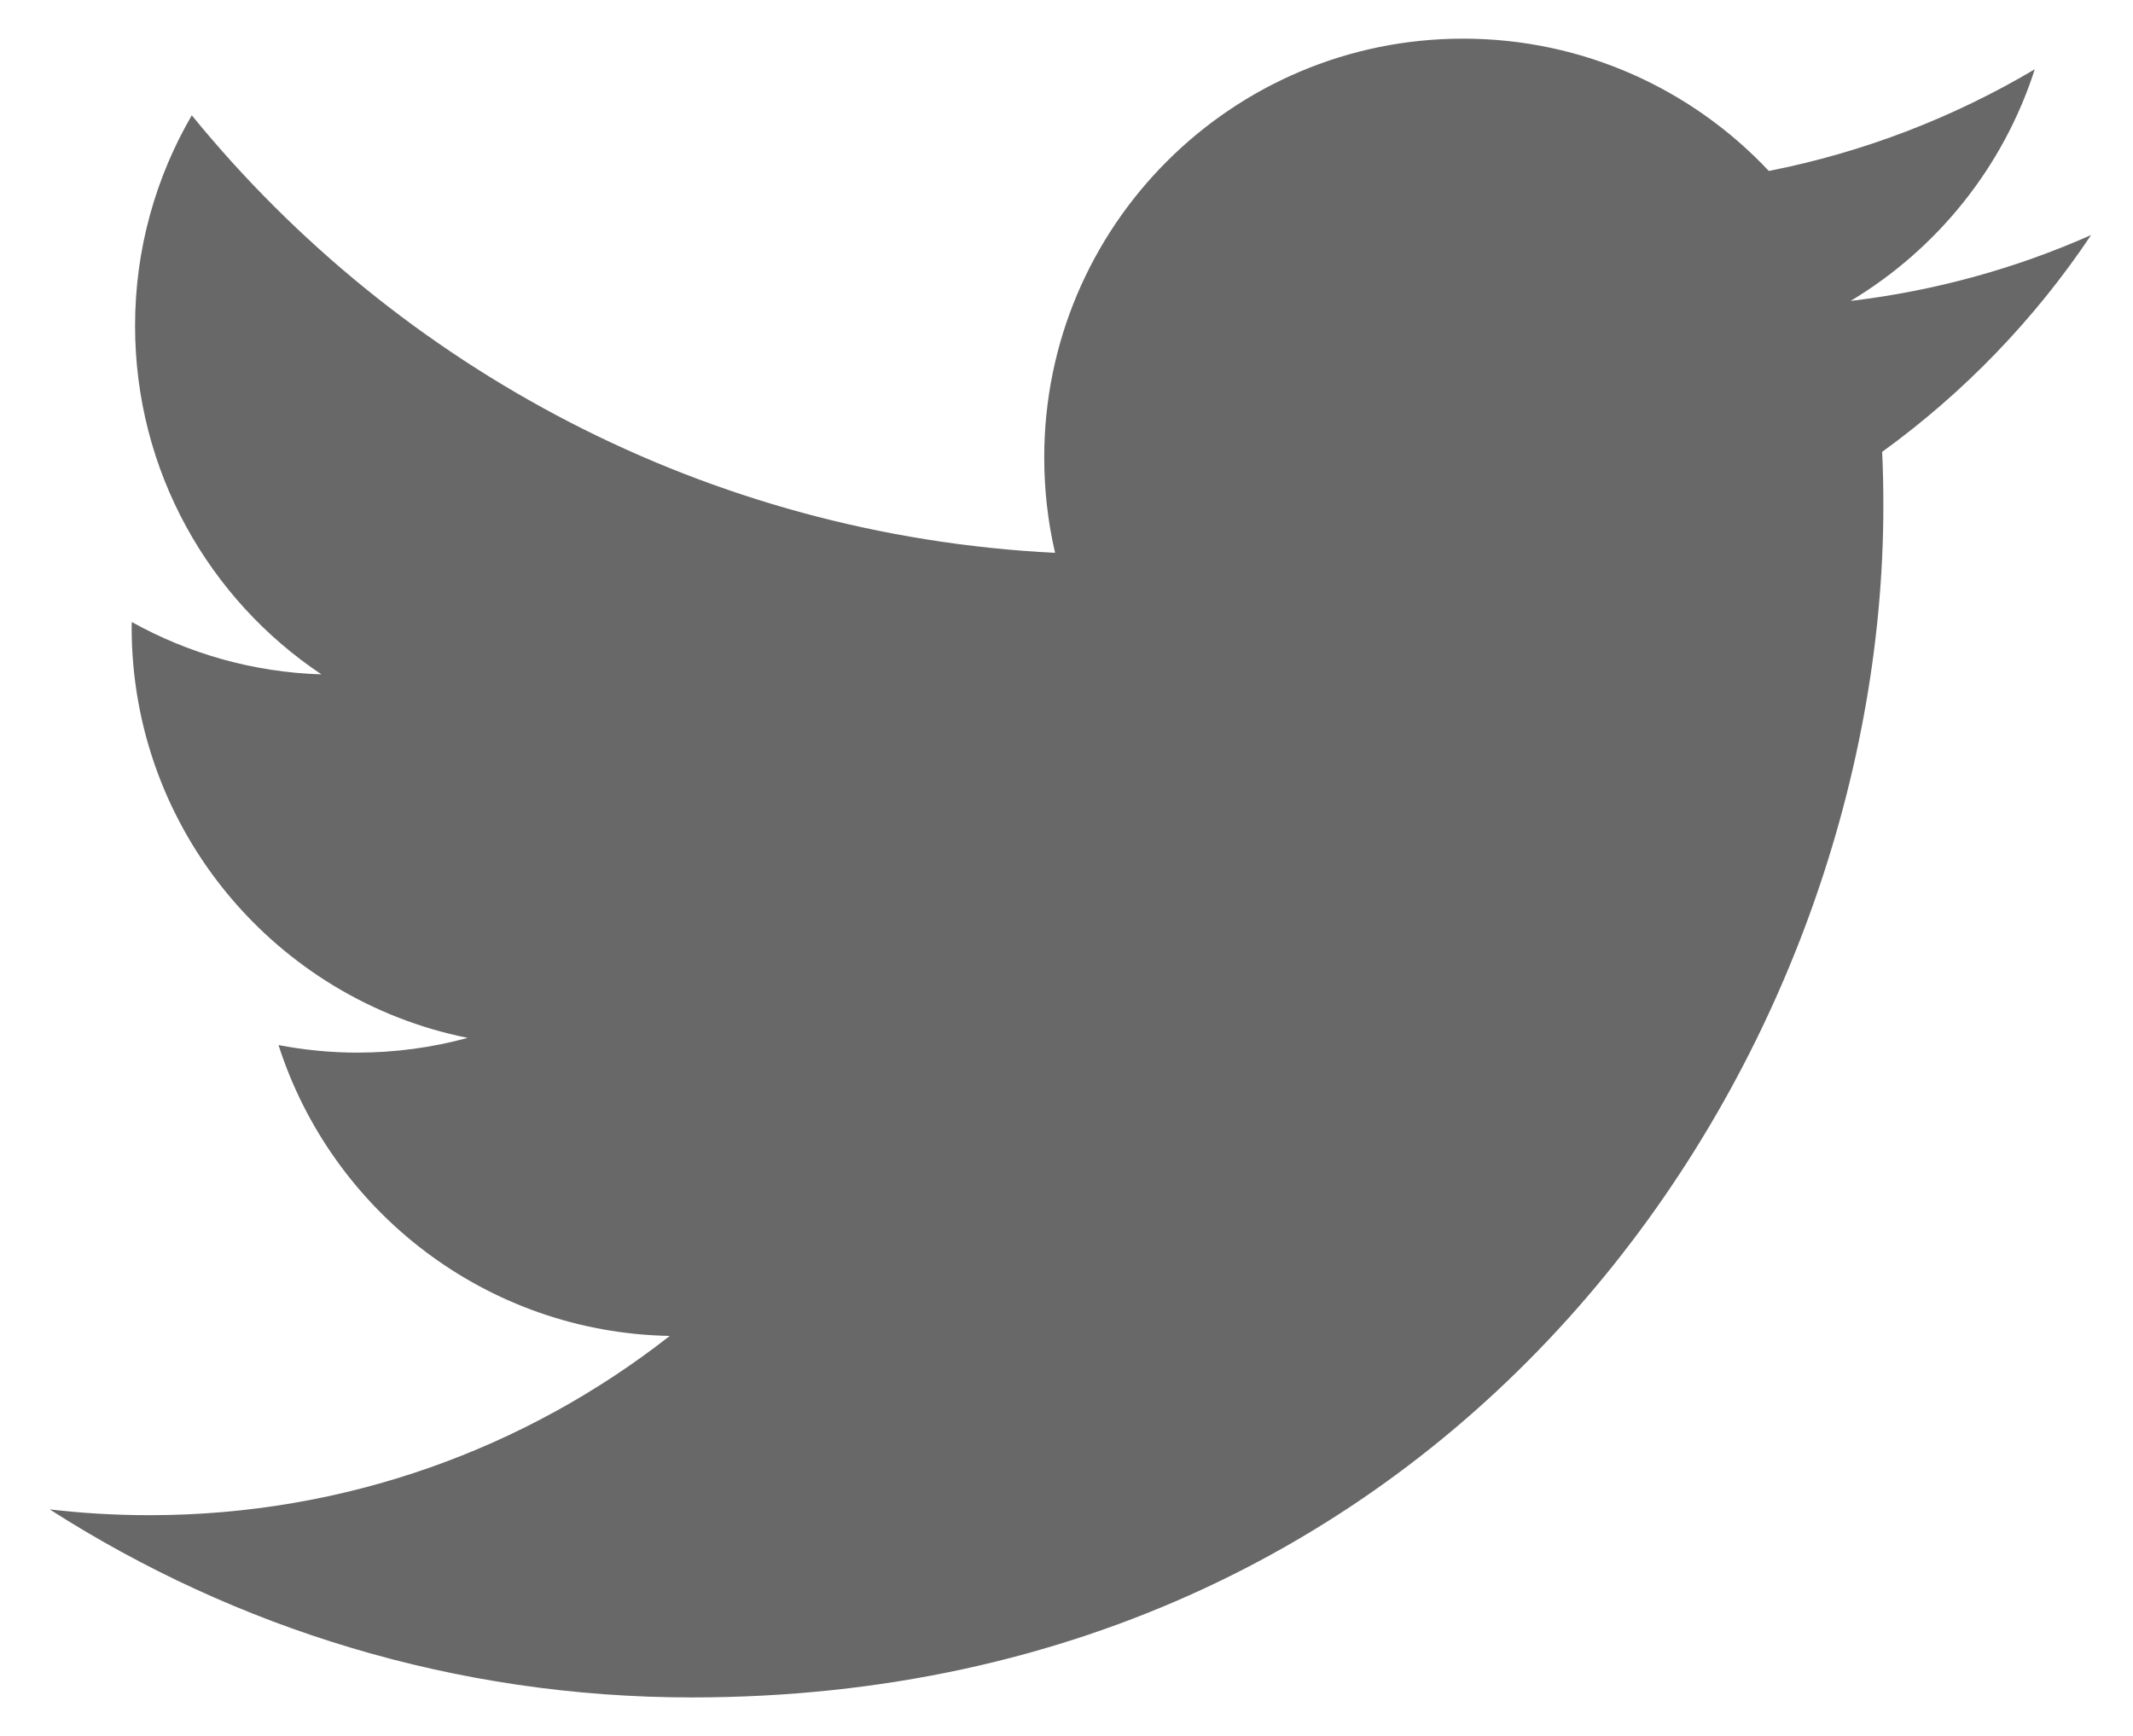 <?xml version="1.0" encoding="utf-8"?>
<!-- Generator: Adobe Illustrator 21.1.0, SVG Export Plug-In . SVG Version: 6.00 Build 0)  -->
<svg version="1.1" id="Layer_1" xmlns="http://www.w3.org/2000/svg" xmlns:xlink="http://www.w3.org/1999/xlink" x="0px" y="0px"
	 viewBox="0 0 109.333 89" style="enable-background:new 0 0 109.333 89;" xml:space="preserve">
<style type="text/css">
	.st0{fill:#696868;}
</style>
<path class="st0" d="M35.456,87.02c39.487,0,61.081-32.714,61.081-61.081c0-0.93-0.019-1.855-0.061-2.775
	c4.191-3.03,7.835-6.811,10.71-11.115c-3.847,1.709-7.986,2.86-12.329,3.379
	c4.432-2.657,7.835-6.863,9.44-11.875c-4.149,2.459-8.741,4.248-13.631,5.211
	c-3.918-4.173-9.497-6.783-15.67-6.783c-11.857,0-21.471,9.615-21.471,21.466
	c0,1.685,0.189,3.323,0.557,4.895C36.239,27.445,20.418,18.901,9.831,5.912
	c-1.846,3.172-2.908,6.858-2.908,10.79c0,7.448,3.79,14.023,9.553,17.87
	c-3.521-0.108-6.83-1.076-9.723-2.685c-0.005,0.09-0.005,0.179-0.005,0.274
	c0,10.398,7.401,19.078,17.223,21.047c-1.803,0.491-3.7,0.755-5.659,0.755
	c-1.383,0-2.728-0.137-4.036-0.387c2.733,8.529,10.658,14.736,20.055,14.911
	c-7.349,5.758-16.605,9.19-26.663,9.19c-1.732,0-3.441-0.099-5.121-0.297
	C12.05,83.466,23.33,87.02,35.456,87.02"/>
</svg>
